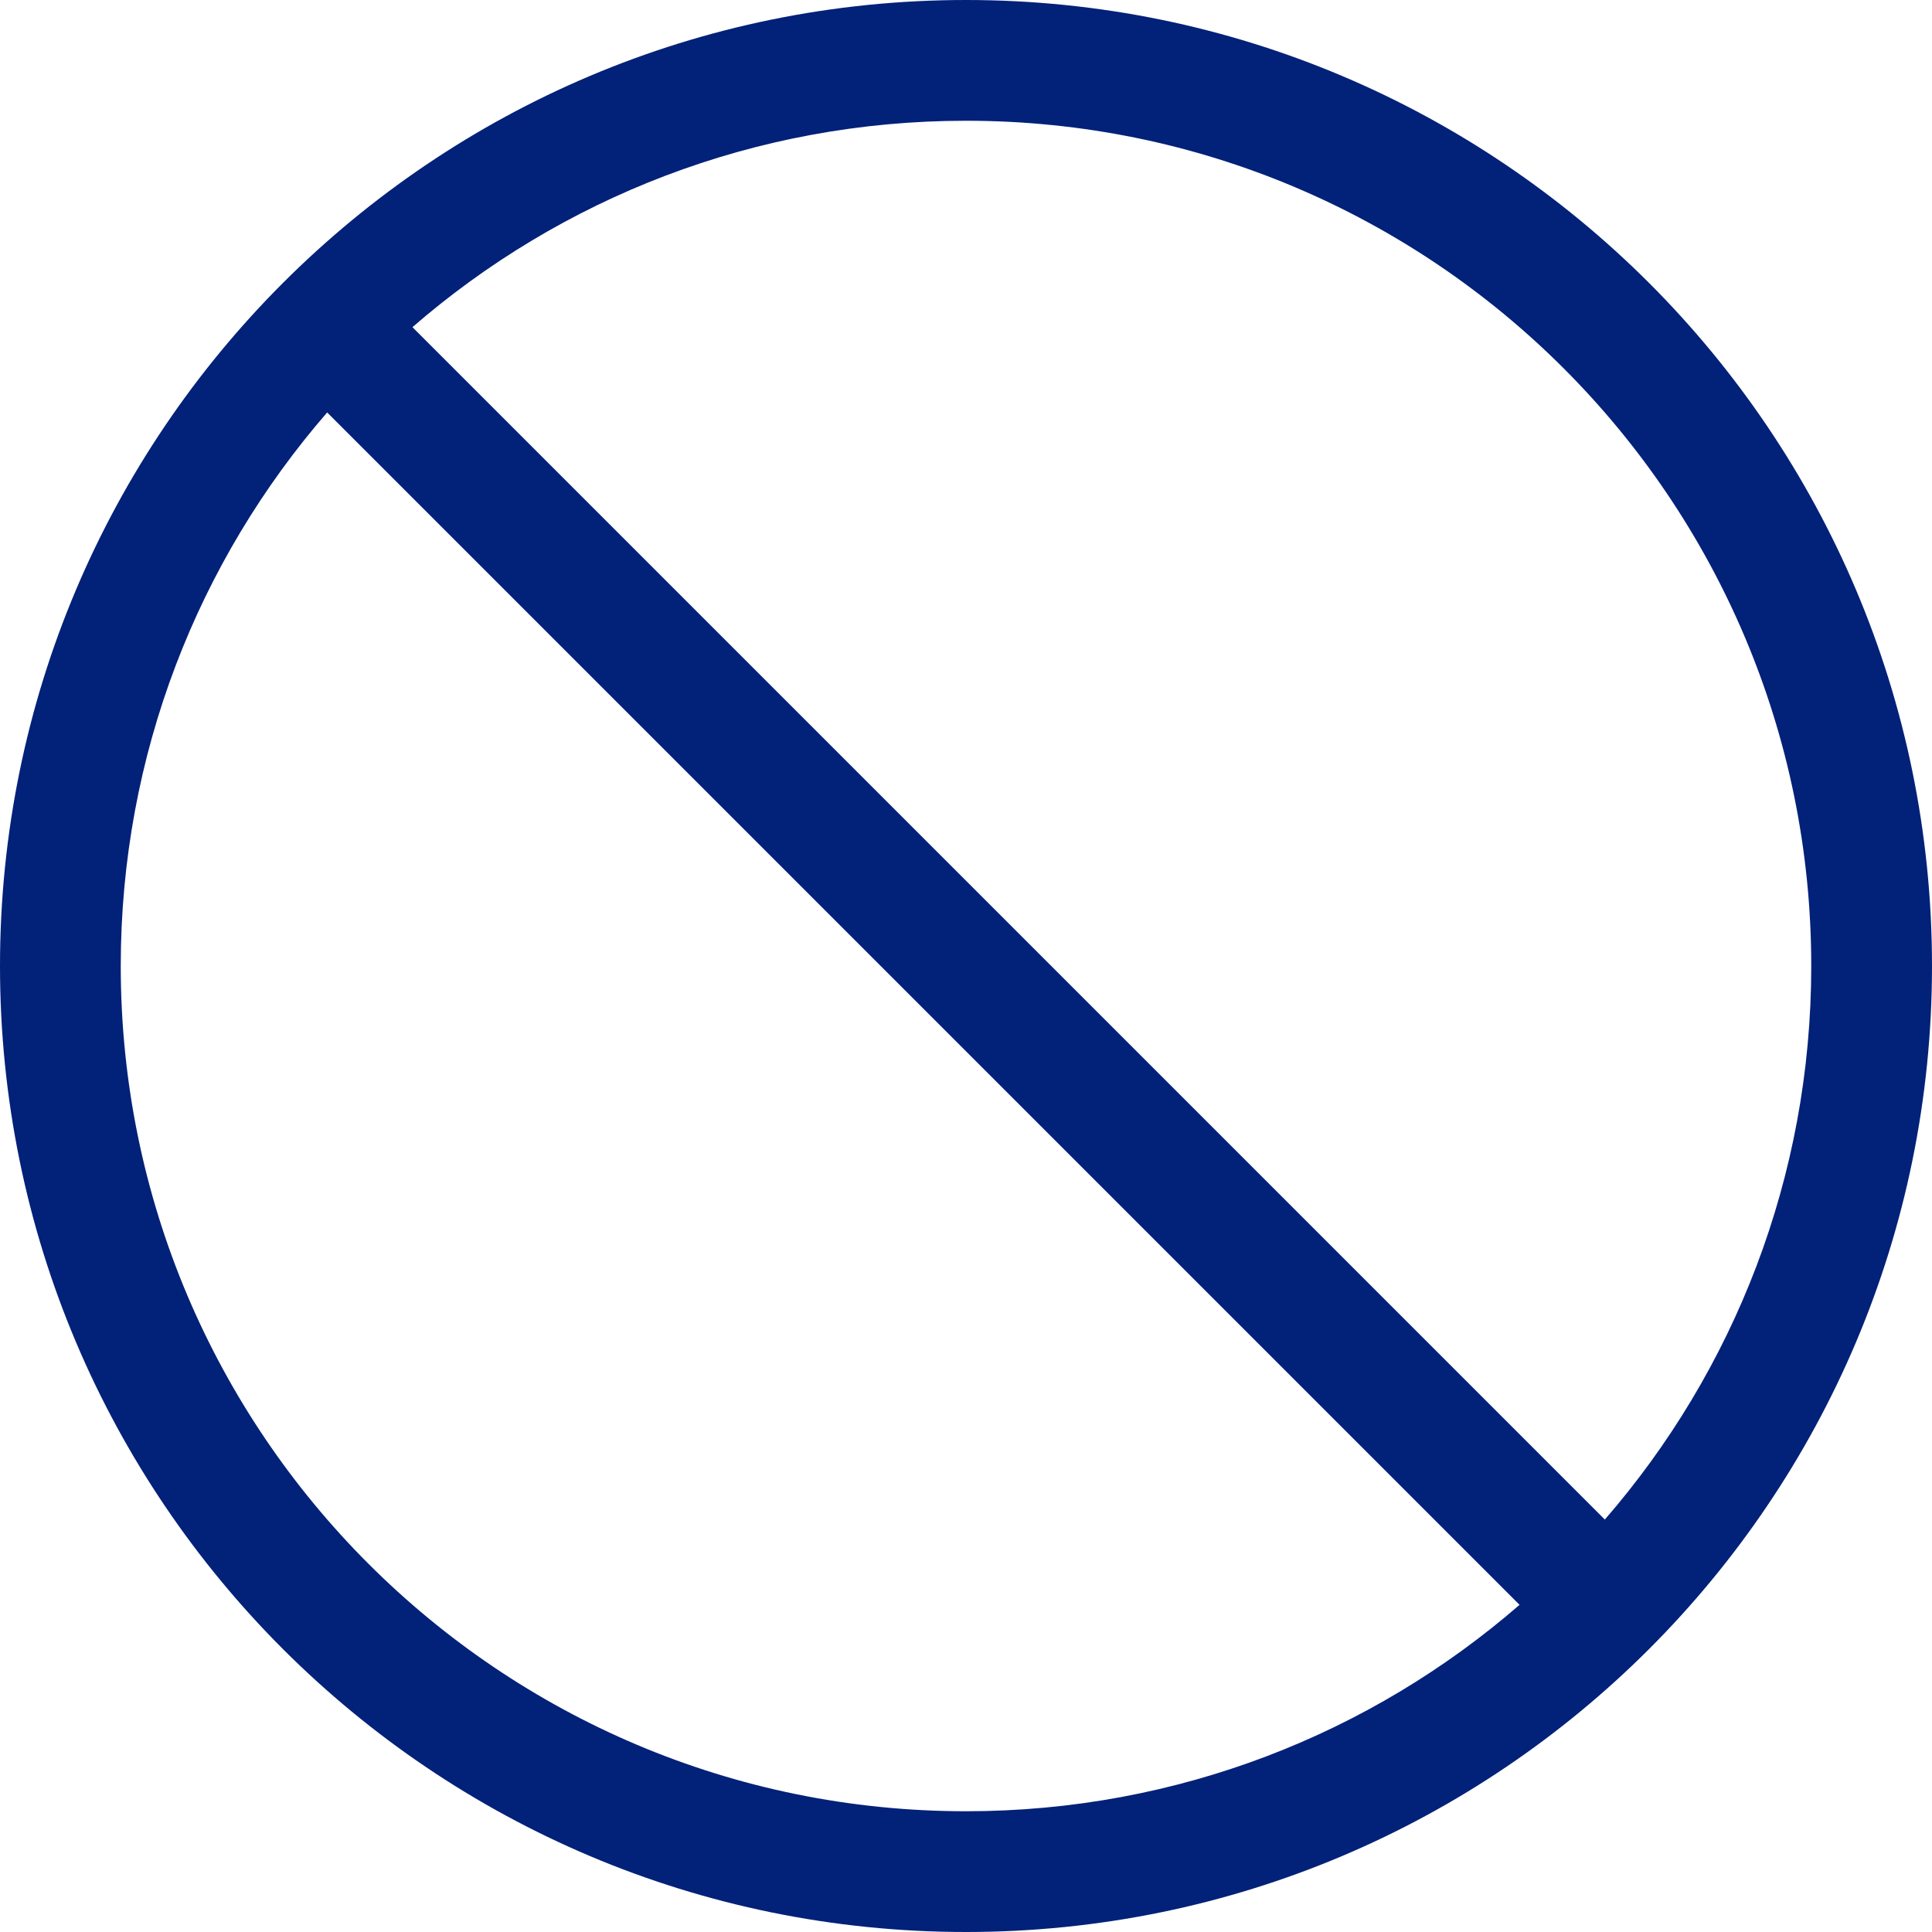 <?xml version="1.0" encoding="utf-8"?>
<!-- Generator: Adobe Illustrator 16.0.0, SVG Export Plug-In . SVG Version: 6.00 Build 0)  -->
<!DOCTYPE svg PUBLIC "-//W3C//DTD SVG 1.1//EN" "http://www.w3.org/Graphics/SVG/1.1/DTD/svg11.dtd">
<svg version="1.1" id="Layer_1" xmlns="http://www.w3.org/2000/svg" xmlns:xlink="http://www.w3.org/1999/xlink" x="0px" y="0px"
	 width="50px" height="50px" viewBox="0 0 50 50" enable-background="new 0 0 50 50" xml:space="preserve">
<path fill="#022179" d="M39.326,41.533L8.467,10.674C5.137,14.512,3.125,19.521,3.125,25c0,12.08,9.795,21.875,21.875,21.875
	C30.479,46.875,35.488,44.863,39.326,41.533z M41.533,39.326c3.33-3.838,5.342-8.848,5.342-14.326
	C46.875,12.92,37.08,3.125,25,3.125c-5.479,0-10.488,2.012-14.326,5.342L41.533,39.326L41.533,39.326z M0,25C0,11.193,11.193,0,25,0
	s25,11.193,25,25S38.807,50,25,50S0,38.807,0,25z"/>
</svg>
